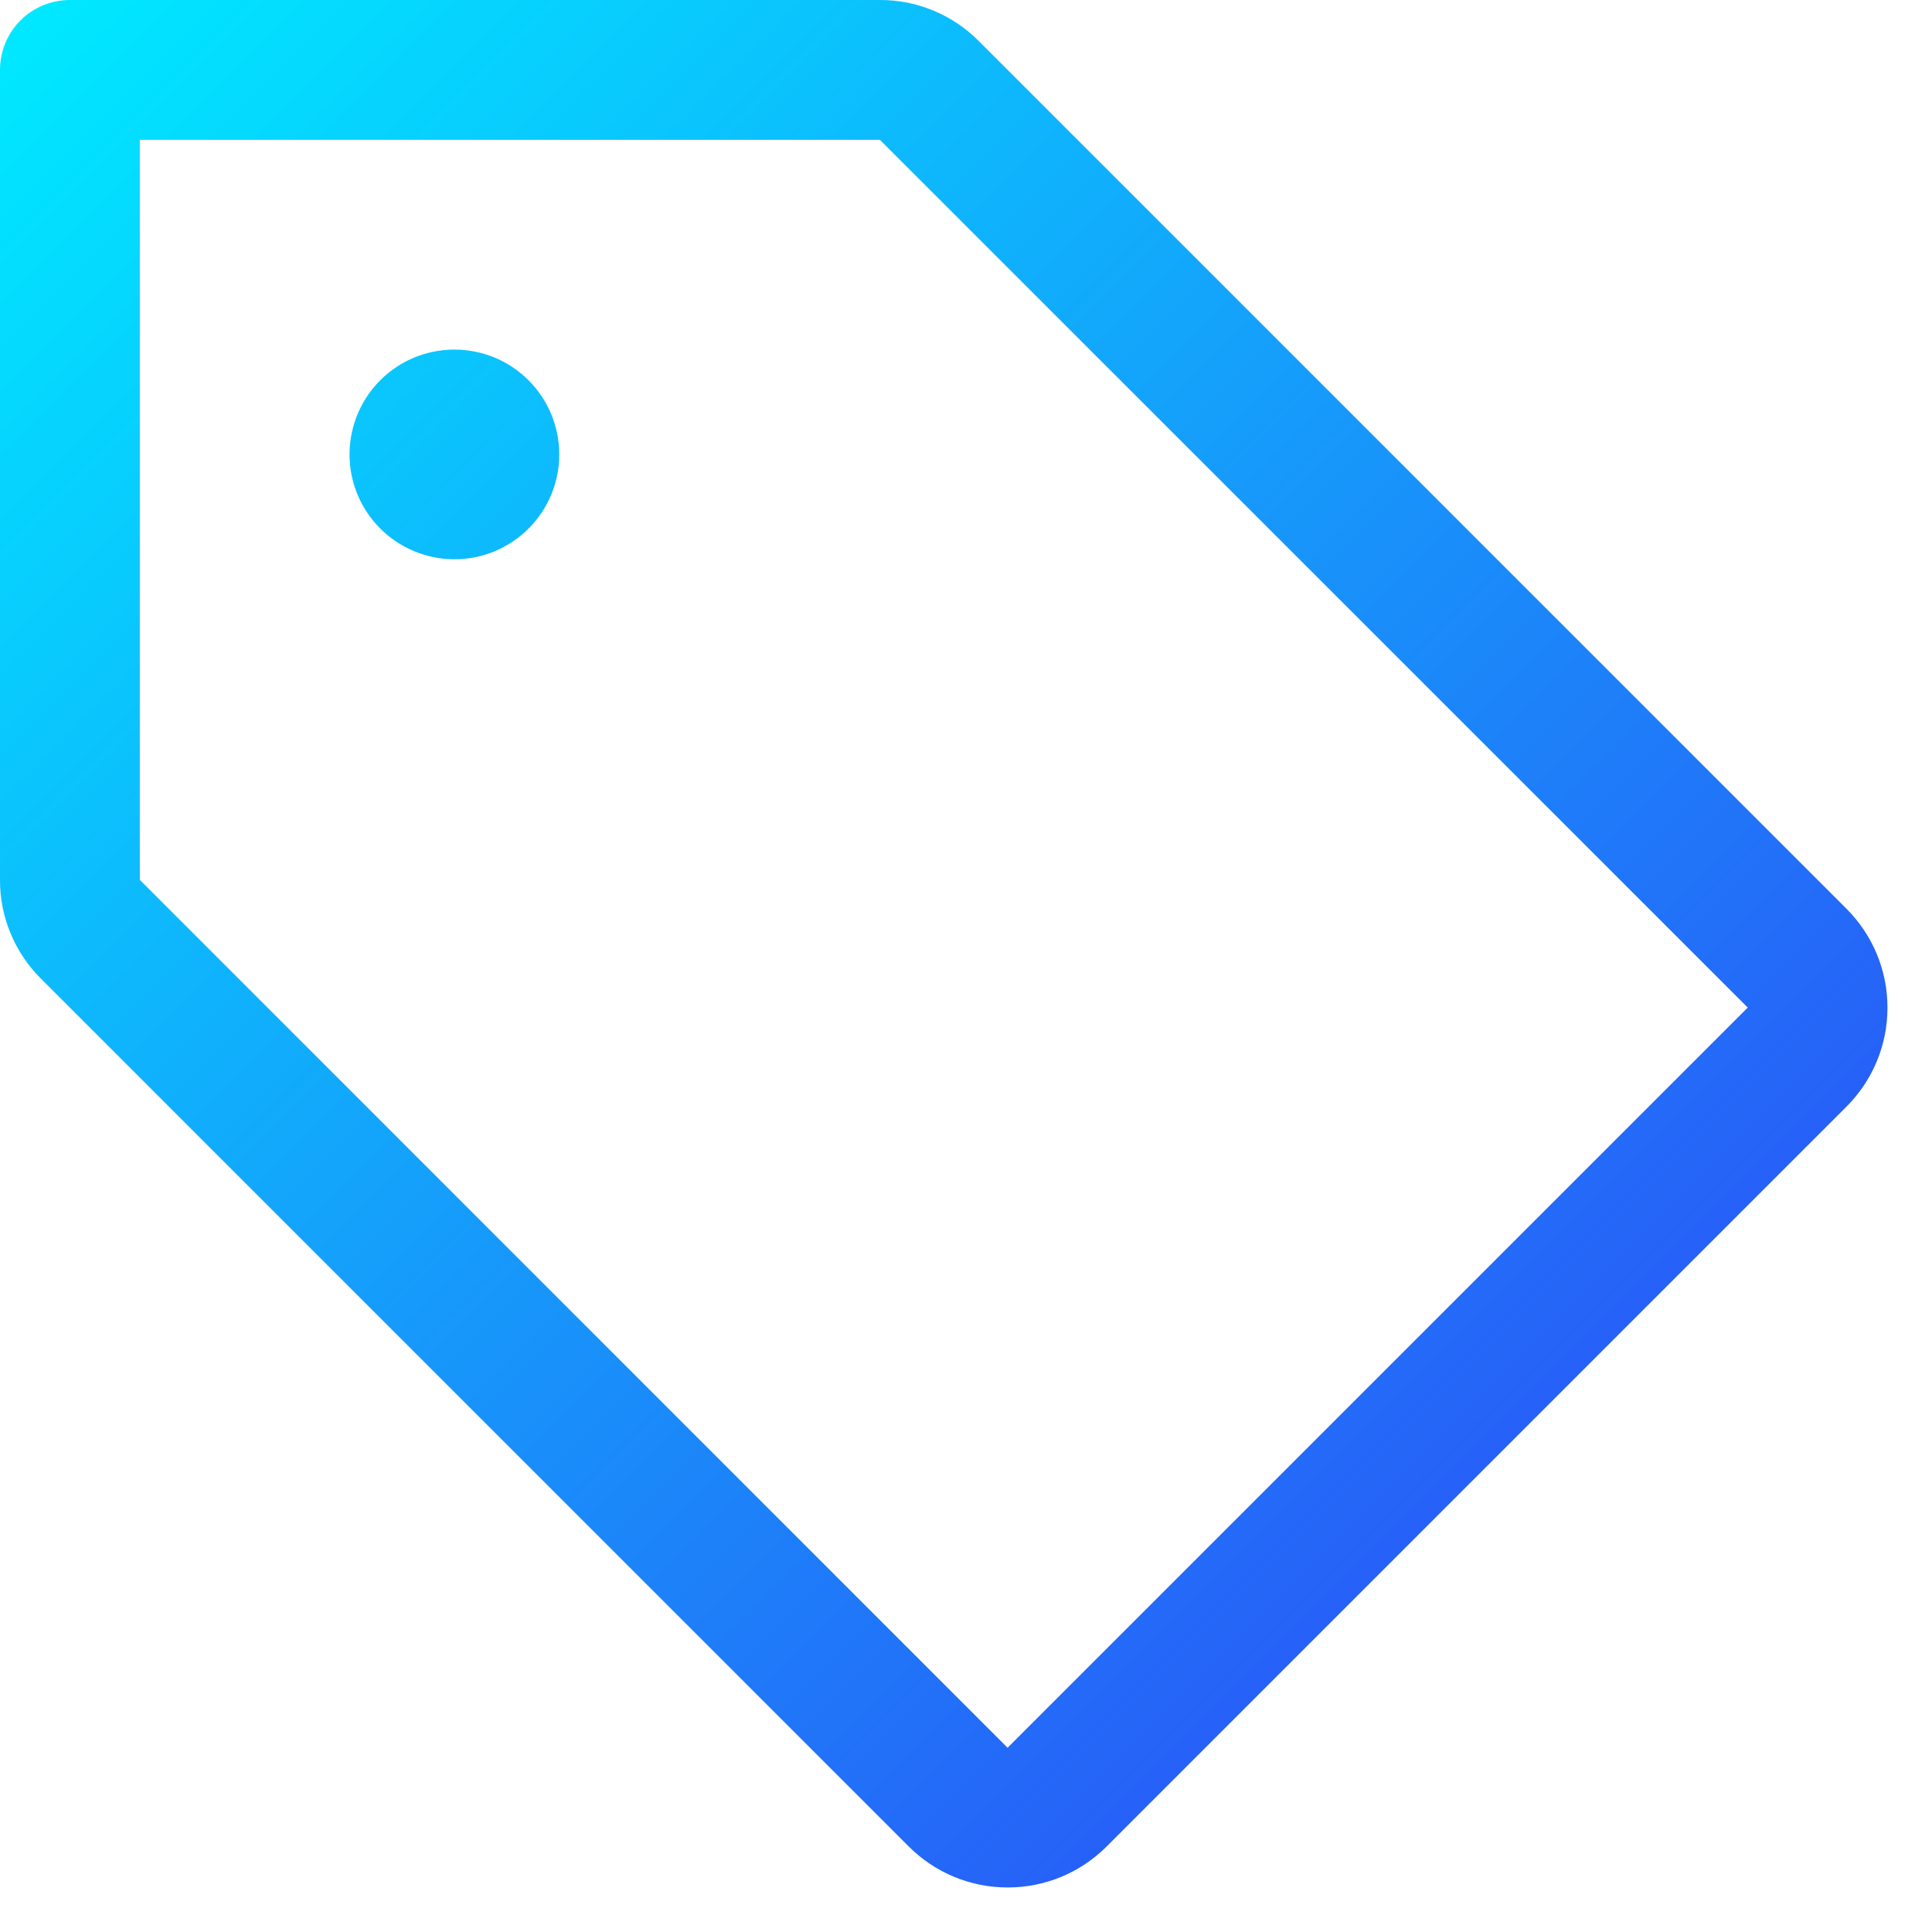 <?xml version="1.0" encoding="utf-8"?>
<svg xmlns="http://www.w3.org/2000/svg" fill="none" height="100%" overflow="visible" preserveAspectRatio="none" style="display: block;" viewBox="0 0 19 19" width="100%">
<path d="M18.16 8.938L9.625 0.403C9.498 0.275 9.346 0.173 9.179 0.104C9.013 0.035 8.834 -0.001 8.653 6.9566e-06H0.688C0.505 6.9566e-06 0.33 0.072 0.201 0.201C0.072 0.33 6.9566e-06 0.505 6.9566e-06 0.688V8.653C-0.001 8.834 0.035 9.013 0.104 9.179C0.173 9.346 0.275 9.498 0.403 9.625L8.938 18.16C9.065 18.287 9.217 18.389 9.384 18.458C9.55 18.527 9.729 18.562 9.91 18.562C10.091 18.562 10.269 18.527 10.436 18.458C10.603 18.389 10.755 18.287 10.882 18.16L18.16 10.882C18.287 10.755 18.389 10.603 18.458 10.436C18.527 10.269 18.562 10.091 18.562 9.91C18.562 9.729 18.527 9.55 18.458 9.384C18.389 9.217 18.287 9.065 18.16 8.938ZM9.909 17.188L1.375 8.653V1.375H8.653L17.188 9.909L9.909 17.188ZM5.5 4.469C5.5 4.673 5.44 4.872 5.326 5.042C5.213 5.211 5.052 5.343 4.863 5.422C4.675 5.5 4.468 5.52 4.268 5.48C4.068 5.44 3.884 5.342 3.74 5.198C3.595 5.054 3.497 4.87 3.457 4.67C3.418 4.47 3.438 4.263 3.516 4.074C3.594 3.886 3.726 3.725 3.896 3.611C4.065 3.498 4.265 3.438 4.469 3.438C4.742 3.438 5.005 3.546 5.198 3.74C5.391 3.933 5.5 4.195 5.5 4.469Z" fill="url(#paint0_linear_0_1965)" id="Vector"/>
<defs>
<linearGradient gradientUnits="userSpaceOnUse" id="paint0_linear_0_1965" x1="0" x2="16.435" y1="0.58" y2="17.015">
<stop stop-color="#00E8FF"/>
<stop offset="1" stop-color="#2C4CF6"/>
</linearGradient>
</defs>
</svg>
